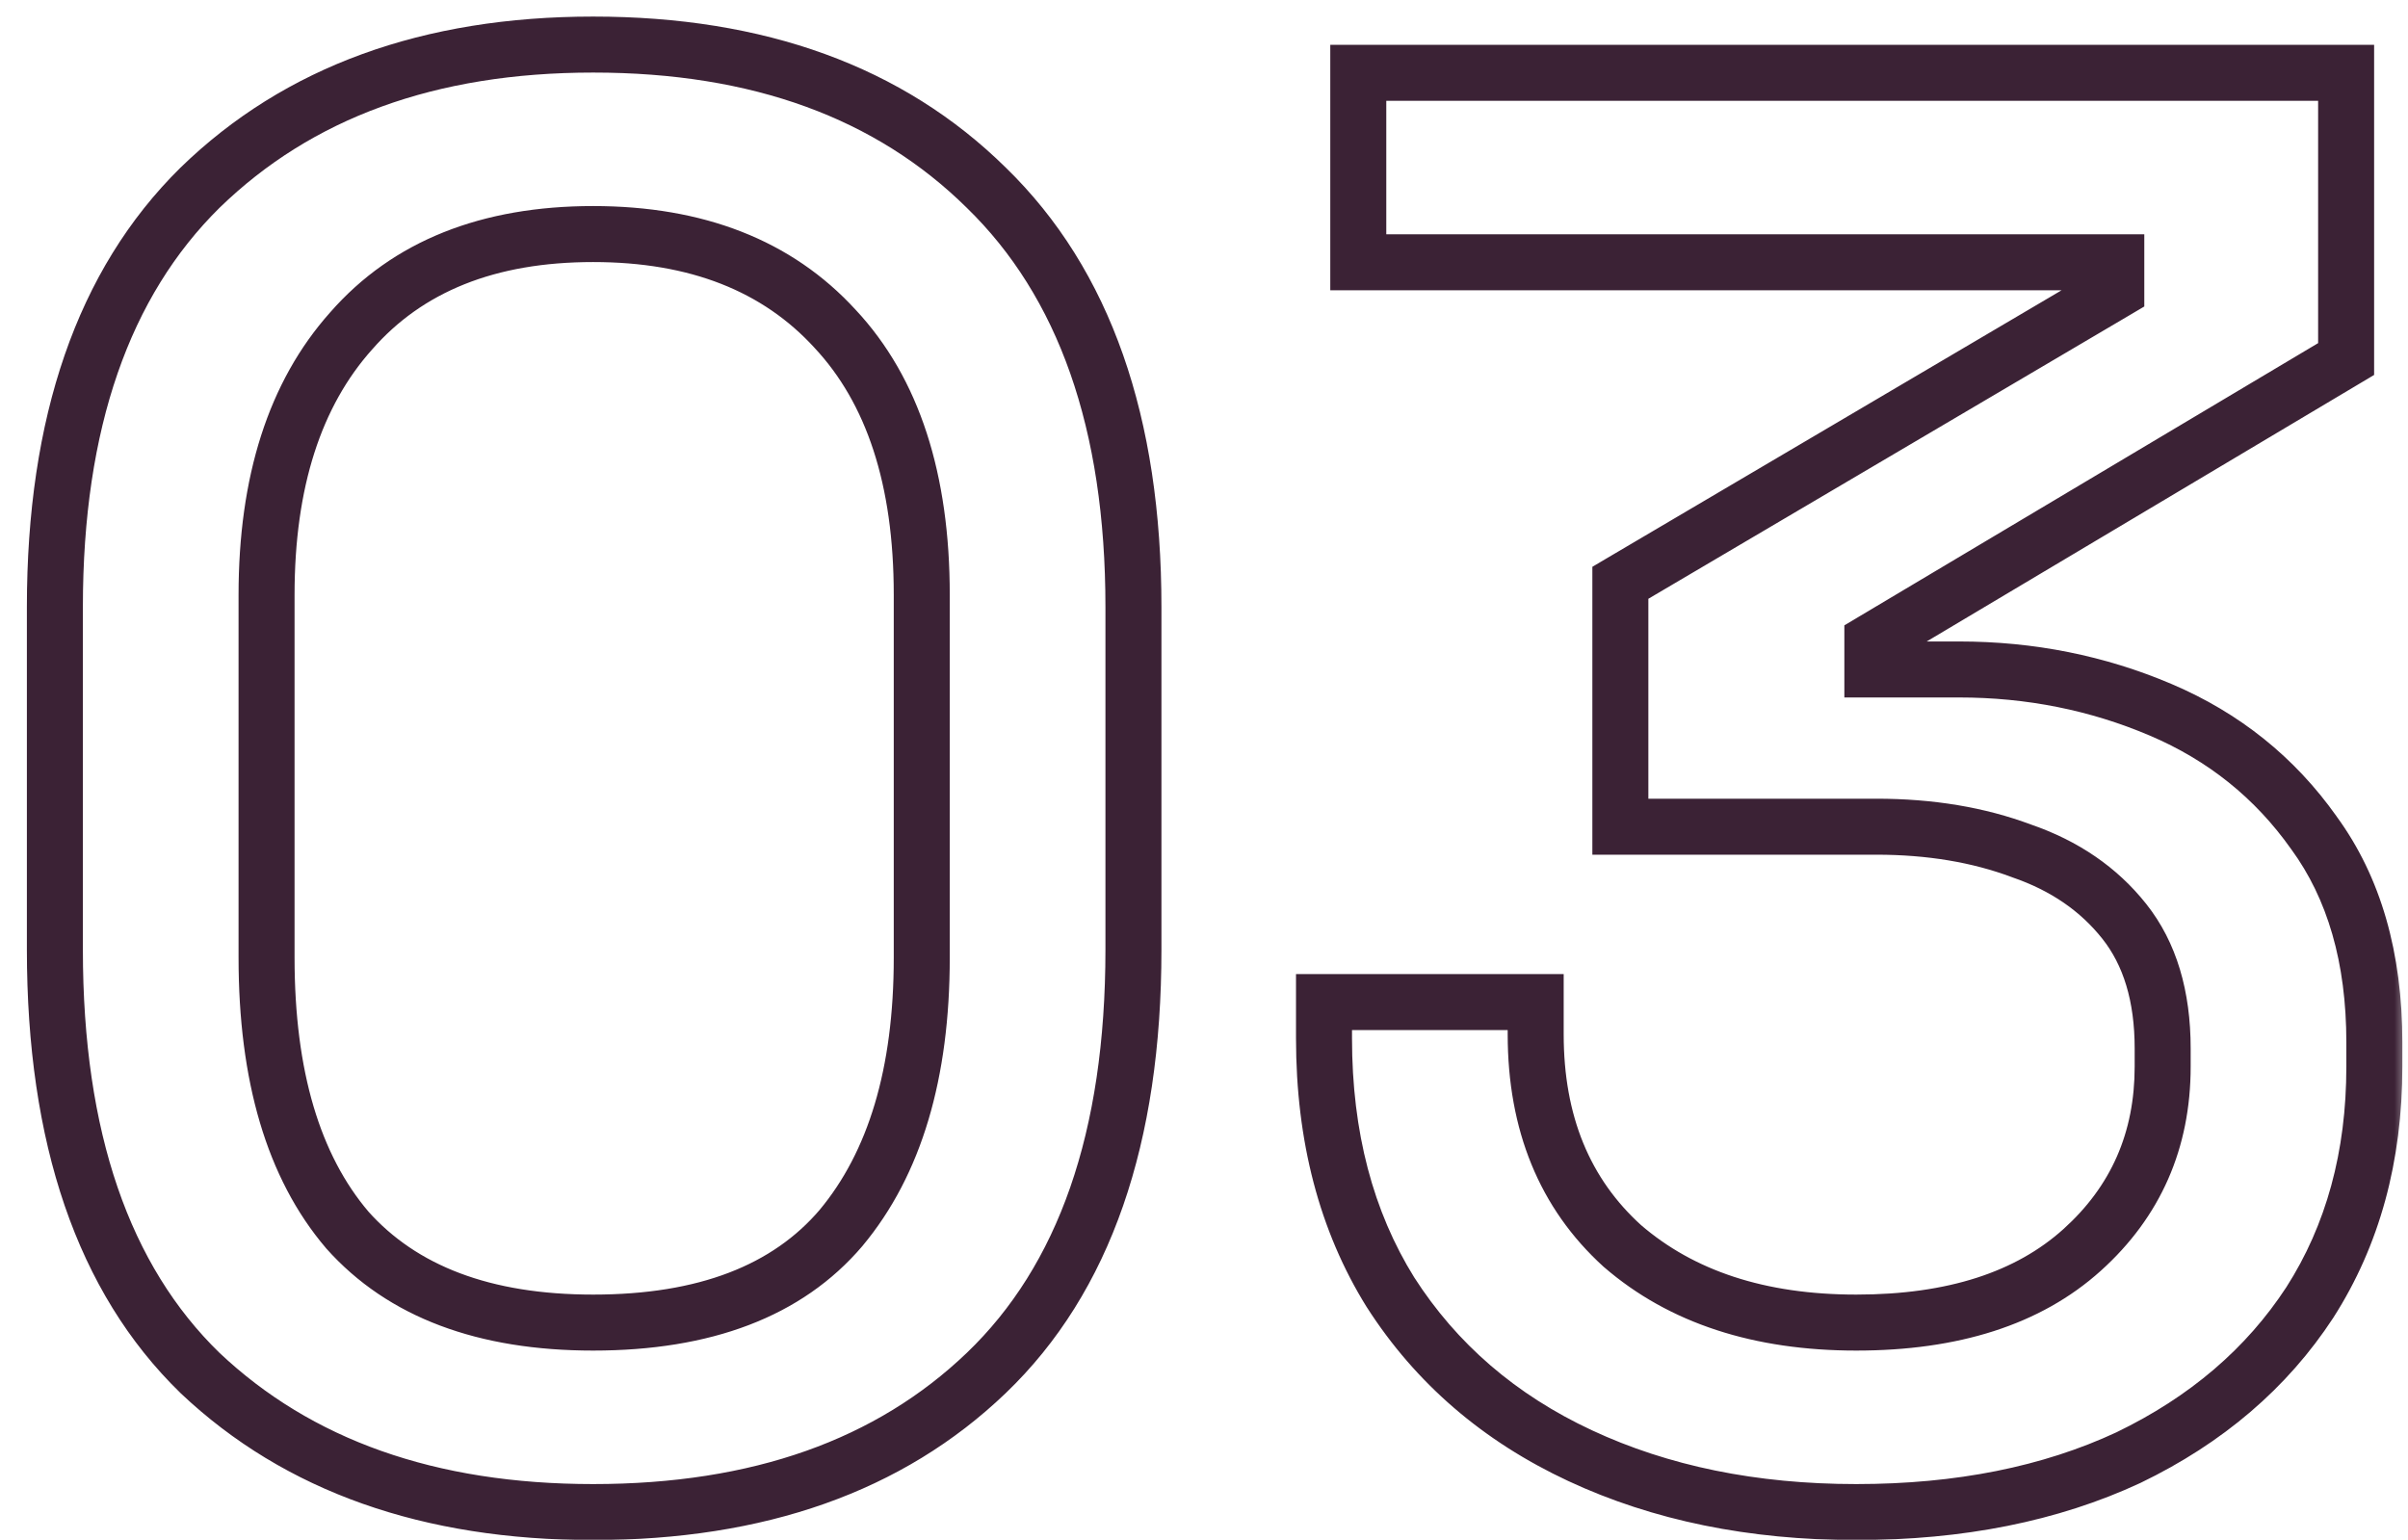 <svg width="86" height="55" viewBox="0 0 86 55" fill="none" xmlns="http://www.w3.org/2000/svg">
<mask id="path-1-outside-1_489_345" maskUnits="userSpaceOnUse" x="0" y="0" width="86" height="56" fill="black">
<rect fill="white" width="86" height="56"/>
<path d="M21.184 54.008C15.328 54.008 10.648 52.352 7.144 49.04C3.688 45.68 1.96 40.64 1.96 33.92V21.68C1.96 15.104 3.688 10.112 7.144 6.704C10.648 3.296 15.328 1.592 21.184 1.592C27.088 1.592 31.768 3.296 35.224 6.704C38.728 10.112 40.48 15.104 40.48 21.68V33.92C40.48 40.64 38.728 45.68 35.224 49.04C31.768 52.352 27.088 54.008 21.184 54.008ZM21.184 47.24C25.168 47.24 28.12 46.112 30.04 43.856C31.96 41.552 32.92 38.336 32.92 34.208V21.248C32.92 17.12 31.888 13.952 29.824 11.744C27.76 9.488 24.88 8.36 21.184 8.36C17.44 8.36 14.56 9.512 12.544 11.816C10.528 14.072 9.52 17.216 9.52 21.248V34.208C9.52 38.432 10.48 41.672 12.4 43.928C14.368 46.136 17.296 47.24 21.184 47.24ZM66.294 54.008C62.598 54.008 59.31 53.336 56.43 51.992C53.55 50.648 51.294 48.704 49.662 46.16C48.078 43.616 47.286 40.592 47.286 37.088V35.792H54.846V36.944C54.846 40.112 55.878 42.632 57.942 44.504C60.054 46.328 62.838 47.24 66.294 47.24C69.75 47.24 72.438 46.376 74.358 44.648C76.278 42.92 77.238 40.736 77.238 38.096V37.448C77.238 35.576 76.782 34.064 75.87 32.912C74.958 31.76 73.734 30.92 72.198 30.392C70.662 29.816 68.934 29.528 67.014 29.528H57.87V20.816L75.582 10.376V9.368H48.51V2.6H83.79V12.824L66.87 22.904V23.912H69.966C72.51 23.912 74.91 24.392 77.166 25.352C79.422 26.312 81.246 27.776 82.638 29.744C84.078 31.712 84.798 34.208 84.798 37.232V38.096C84.798 41.312 84.03 44.12 82.494 46.52C80.958 48.872 78.798 50.72 76.014 52.064C73.23 53.36 69.99 54.008 66.294 54.008Z"/>
</mask>
<path d="M7.144 49.04L6.447 49.757L6.457 49.767L7.144 49.04ZM7.144 6.704L6.447 5.987L6.442 5.992L7.144 6.704ZM35.224 6.704L34.522 7.416L34.527 7.421L35.224 6.704ZM35.224 49.04L35.916 49.762L35.916 49.762L35.224 49.04ZM30.04 43.856L30.802 44.504L30.808 44.496L30.04 43.856ZM29.824 11.744L29.086 12.419L29.093 12.427L29.824 11.744ZM12.544 11.816L13.29 12.482L13.297 12.475L12.544 11.816ZM12.4 43.928L11.639 44.576L11.646 44.585L11.653 44.593L12.4 43.928ZM21.184 54.008V53.008C15.525 53.008 11.111 51.414 7.831 48.313L7.144 49.04L6.457 49.767C10.185 53.29 15.13 55.008 21.184 55.008V54.008ZM7.144 49.04L7.841 48.323C4.645 45.215 2.96 40.479 2.96 33.92H1.96H0.96C0.96 40.801 2.731 46.145 6.447 49.757L7.144 49.04ZM1.96 33.92H2.96V21.68H1.96H0.96V33.92H1.96ZM1.96 21.68H2.96C2.96 15.274 4.641 10.577 7.846 7.416L7.144 6.704L6.442 5.992C2.735 9.647 0.96 14.934 0.96 21.68H1.96ZM7.144 6.704L7.841 7.421C11.123 4.229 15.533 2.592 21.184 2.592V1.592V0.592C15.123 0.592 10.174 2.363 6.447 5.987L7.144 6.704ZM21.184 1.592V2.592C26.886 2.592 31.292 4.231 34.522 7.416L35.224 6.704L35.926 5.992C32.244 2.361 27.29 0.592 21.184 0.592V1.592ZM35.224 6.704L34.527 7.421C37.778 10.583 39.48 15.278 39.48 21.68H40.48H41.48C41.48 14.93 39.678 9.641 35.921 5.987L35.224 6.704ZM40.48 21.68H39.48V33.92H40.48H41.48V21.68H40.48ZM40.48 33.92H39.48C39.48 40.475 37.773 45.21 34.532 48.318L35.224 49.04L35.916 49.762C39.683 46.15 41.48 40.805 41.48 33.92H40.48ZM35.224 49.04L34.532 48.318C31.303 51.412 26.894 53.008 21.184 53.008V54.008V55.008C27.282 55.008 32.233 53.292 35.916 49.762L35.224 49.04ZM21.184 47.24V48.24C25.354 48.24 28.632 47.054 30.802 44.504L30.04 43.856L29.279 43.208C27.608 45.17 24.982 46.24 21.184 46.24V47.24ZM30.04 43.856L30.808 44.496C32.926 41.955 33.92 38.482 33.92 34.208H32.92H31.92C31.92 38.19 30.994 41.149 29.272 43.216L30.04 43.856ZM32.92 34.208H33.92V21.248H32.92H31.92V34.208H32.92ZM32.92 21.248H33.92C33.92 16.96 32.847 13.513 30.555 11.061L29.824 11.744L29.093 12.427C30.929 14.391 31.92 17.279 31.92 21.248H32.92ZM29.824 11.744L30.562 11.069C28.269 8.563 25.097 7.36 21.184 7.36V8.36V9.36C24.663 9.36 27.251 10.413 29.086 12.419L29.824 11.744ZM21.184 8.36V7.36C17.221 7.36 14.039 8.589 11.791 11.158L12.544 11.816L13.297 12.475C15.081 10.435 17.659 9.36 21.184 9.36V8.36ZM12.544 11.816L11.798 11.15C9.571 13.643 8.52 17.053 8.52 21.248H9.52H10.52C10.52 17.379 11.486 14.501 13.29 12.482L12.544 11.816ZM9.52 21.248H8.52V34.208H9.52H10.52V21.248H9.52ZM9.52 34.208H8.52C8.52 38.57 9.51 42.076 11.639 44.576L12.4 43.928L13.162 43.28C11.45 41.268 10.52 38.294 10.52 34.208H9.52ZM12.4 43.928L11.653 44.593C13.866 47.076 17.106 48.24 21.184 48.24V47.24V46.24C17.486 46.24 14.87 45.196 13.146 43.263L12.4 43.928ZM56.43 51.992L56.007 52.898L56.43 51.992ZM49.662 46.16L48.813 46.689L48.821 46.7L49.662 46.16ZM47.286 35.792V34.792H46.286V35.792H47.286ZM54.846 35.792H55.846V34.792H54.846V35.792ZM57.942 44.504L57.27 45.245L57.279 45.253L57.289 45.261L57.942 44.504ZM74.358 44.648L73.689 43.905L74.358 44.648ZM75.87 32.912L75.086 33.533L75.87 32.912ZM72.198 30.392L71.847 31.328L71.86 31.333L71.873 31.338L72.198 30.392ZM57.87 29.528H56.87V30.528H57.87V29.528ZM57.87 20.816L57.362 19.954L56.87 20.245V20.816H57.87ZM75.582 10.376L76.09 11.238L76.582 10.947V10.376H75.582ZM75.582 9.368H76.582V8.368H75.582V9.368ZM48.51 9.368H47.51V10.368H48.51V9.368ZM48.51 2.6V1.6H47.51V2.6H48.51ZM83.79 2.6H84.79V1.6H83.79V2.6ZM83.79 12.824L84.302 13.683L84.79 13.392V12.824H83.79ZM66.87 22.904L66.358 22.045L65.87 22.336V22.904H66.87ZM66.87 23.912H65.87V24.912H66.87V23.912ZM77.166 25.352L76.775 26.272L77.166 25.352ZM82.638 29.744L81.822 30.322L81.826 30.328L81.831 30.334L82.638 29.744ZM82.494 46.52L83.332 47.067L83.337 47.059L82.494 46.52ZM76.014 52.064L76.436 52.971L76.449 52.965L76.014 52.064ZM66.294 54.008V53.008C62.721 53.008 59.581 52.359 56.853 51.086L56.43 51.992L56.007 52.898C59.04 54.313 62.476 55.008 66.294 55.008V54.008ZM56.43 51.992L56.853 51.086C54.135 49.818 52.028 47.996 50.504 45.62L49.662 46.16L48.821 46.7C50.56 49.412 52.965 51.478 56.007 52.898L56.43 51.992ZM49.662 46.16L50.511 45.631C49.042 43.271 48.286 40.437 48.286 37.088H47.286H46.286C46.286 40.747 47.115 43.961 48.813 46.689L49.662 46.16ZM47.286 37.088H48.286V35.792H47.286H46.286V37.088H47.286ZM47.286 35.792V36.792H54.846V35.792V34.792H47.286V35.792ZM54.846 35.792H53.846V36.944H54.846H55.846V35.792H54.846ZM54.846 36.944H53.846C53.846 40.351 54.968 43.156 57.27 45.245L57.942 44.504L58.614 43.763C56.789 42.108 55.846 39.873 55.846 36.944H54.846ZM57.942 44.504L57.289 45.261C59.623 47.277 62.658 48.24 66.294 48.24V47.24V46.24C63.019 46.24 60.486 45.379 58.596 43.747L57.942 44.504ZM66.294 47.24V48.24C69.912 48.24 72.869 47.334 75.027 45.391L74.358 44.648L73.689 43.905C72.007 45.418 69.588 46.24 66.294 46.24V47.24ZM74.358 44.648L75.027 45.391C77.163 43.469 78.238 41.012 78.238 38.096H77.238H76.238C76.238 40.46 75.393 42.371 73.689 43.905L74.358 44.648ZM77.238 38.096H78.238V37.448H77.238H76.238V38.096H77.238ZM77.238 37.448H78.238C78.238 35.413 77.741 33.663 76.654 32.291L75.87 32.912L75.086 33.533C75.824 34.465 76.238 35.739 76.238 37.448H77.238ZM75.87 32.912L76.654 32.291C75.611 30.974 74.221 30.03 72.523 29.446L72.198 30.392L71.873 31.338C73.248 31.81 74.305 32.546 75.086 33.533L75.87 32.912ZM72.198 30.392L72.549 29.456C70.884 28.831 69.034 28.528 67.014 28.528V29.528V30.528C68.834 30.528 70.441 30.801 71.847 31.328L72.198 30.392ZM67.014 29.528V28.528H57.87V29.528V30.528H67.014V29.528ZM57.87 29.528H58.87V20.816H57.87H56.87V29.528H57.87ZM57.87 20.816L58.378 21.677L76.09 11.238L75.582 10.376L75.075 9.515L57.362 19.954L57.87 20.816ZM75.582 10.376H76.582V9.368H75.582H74.582V10.376H75.582ZM75.582 9.368V8.368H48.51V9.368V10.368H75.582V9.368ZM48.51 9.368H49.51V2.6H48.51H47.51V9.368H48.51ZM48.51 2.6V3.6H83.79V2.6V1.6H48.51V2.6ZM83.79 2.6H82.79V12.824H83.79H84.79V2.6H83.79ZM83.79 12.824L83.278 11.965L66.358 22.045L66.87 22.904L67.382 23.763L84.302 13.683L83.79 12.824ZM66.87 22.904H65.87V23.912H66.87H67.87V22.904H66.87ZM66.87 23.912V24.912H69.966V23.912V22.912H66.87V23.912ZM69.966 23.912V24.912C72.381 24.912 74.647 25.367 76.775 26.272L77.166 25.352L77.558 24.432C75.173 23.417 72.64 22.912 69.966 22.912V23.912ZM77.166 25.352L76.775 26.272C78.863 27.161 80.539 28.508 81.822 30.322L82.638 29.744L83.455 29.166C81.954 27.044 79.981 25.463 77.558 24.432L77.166 25.352ZM82.638 29.744L81.831 30.334C83.118 32.094 83.798 34.369 83.798 37.232H84.798H85.798C85.798 34.047 85.038 31.33 83.445 29.154L82.638 29.744ZM84.798 37.232H83.798V38.096H84.798H85.798V37.232H84.798ZM84.798 38.096H83.798C83.798 41.146 83.072 43.762 81.652 45.981L82.494 46.52L83.337 47.059C84.988 44.478 85.798 41.478 85.798 38.096H84.798ZM82.494 46.52L81.657 45.973C80.23 48.158 78.217 49.89 75.579 51.163L76.014 52.064L76.449 52.965C79.38 51.55 81.686 49.586 83.332 47.067L82.494 46.52ZM76.014 52.064L75.592 51.157C72.965 52.381 69.874 53.008 66.294 53.008V54.008V55.008C70.107 55.008 73.496 54.339 76.436 52.971L76.014 52.064Z" fill="#3B2235" mask="url(#path-1-outside-1_489_345)"/>
</svg>
